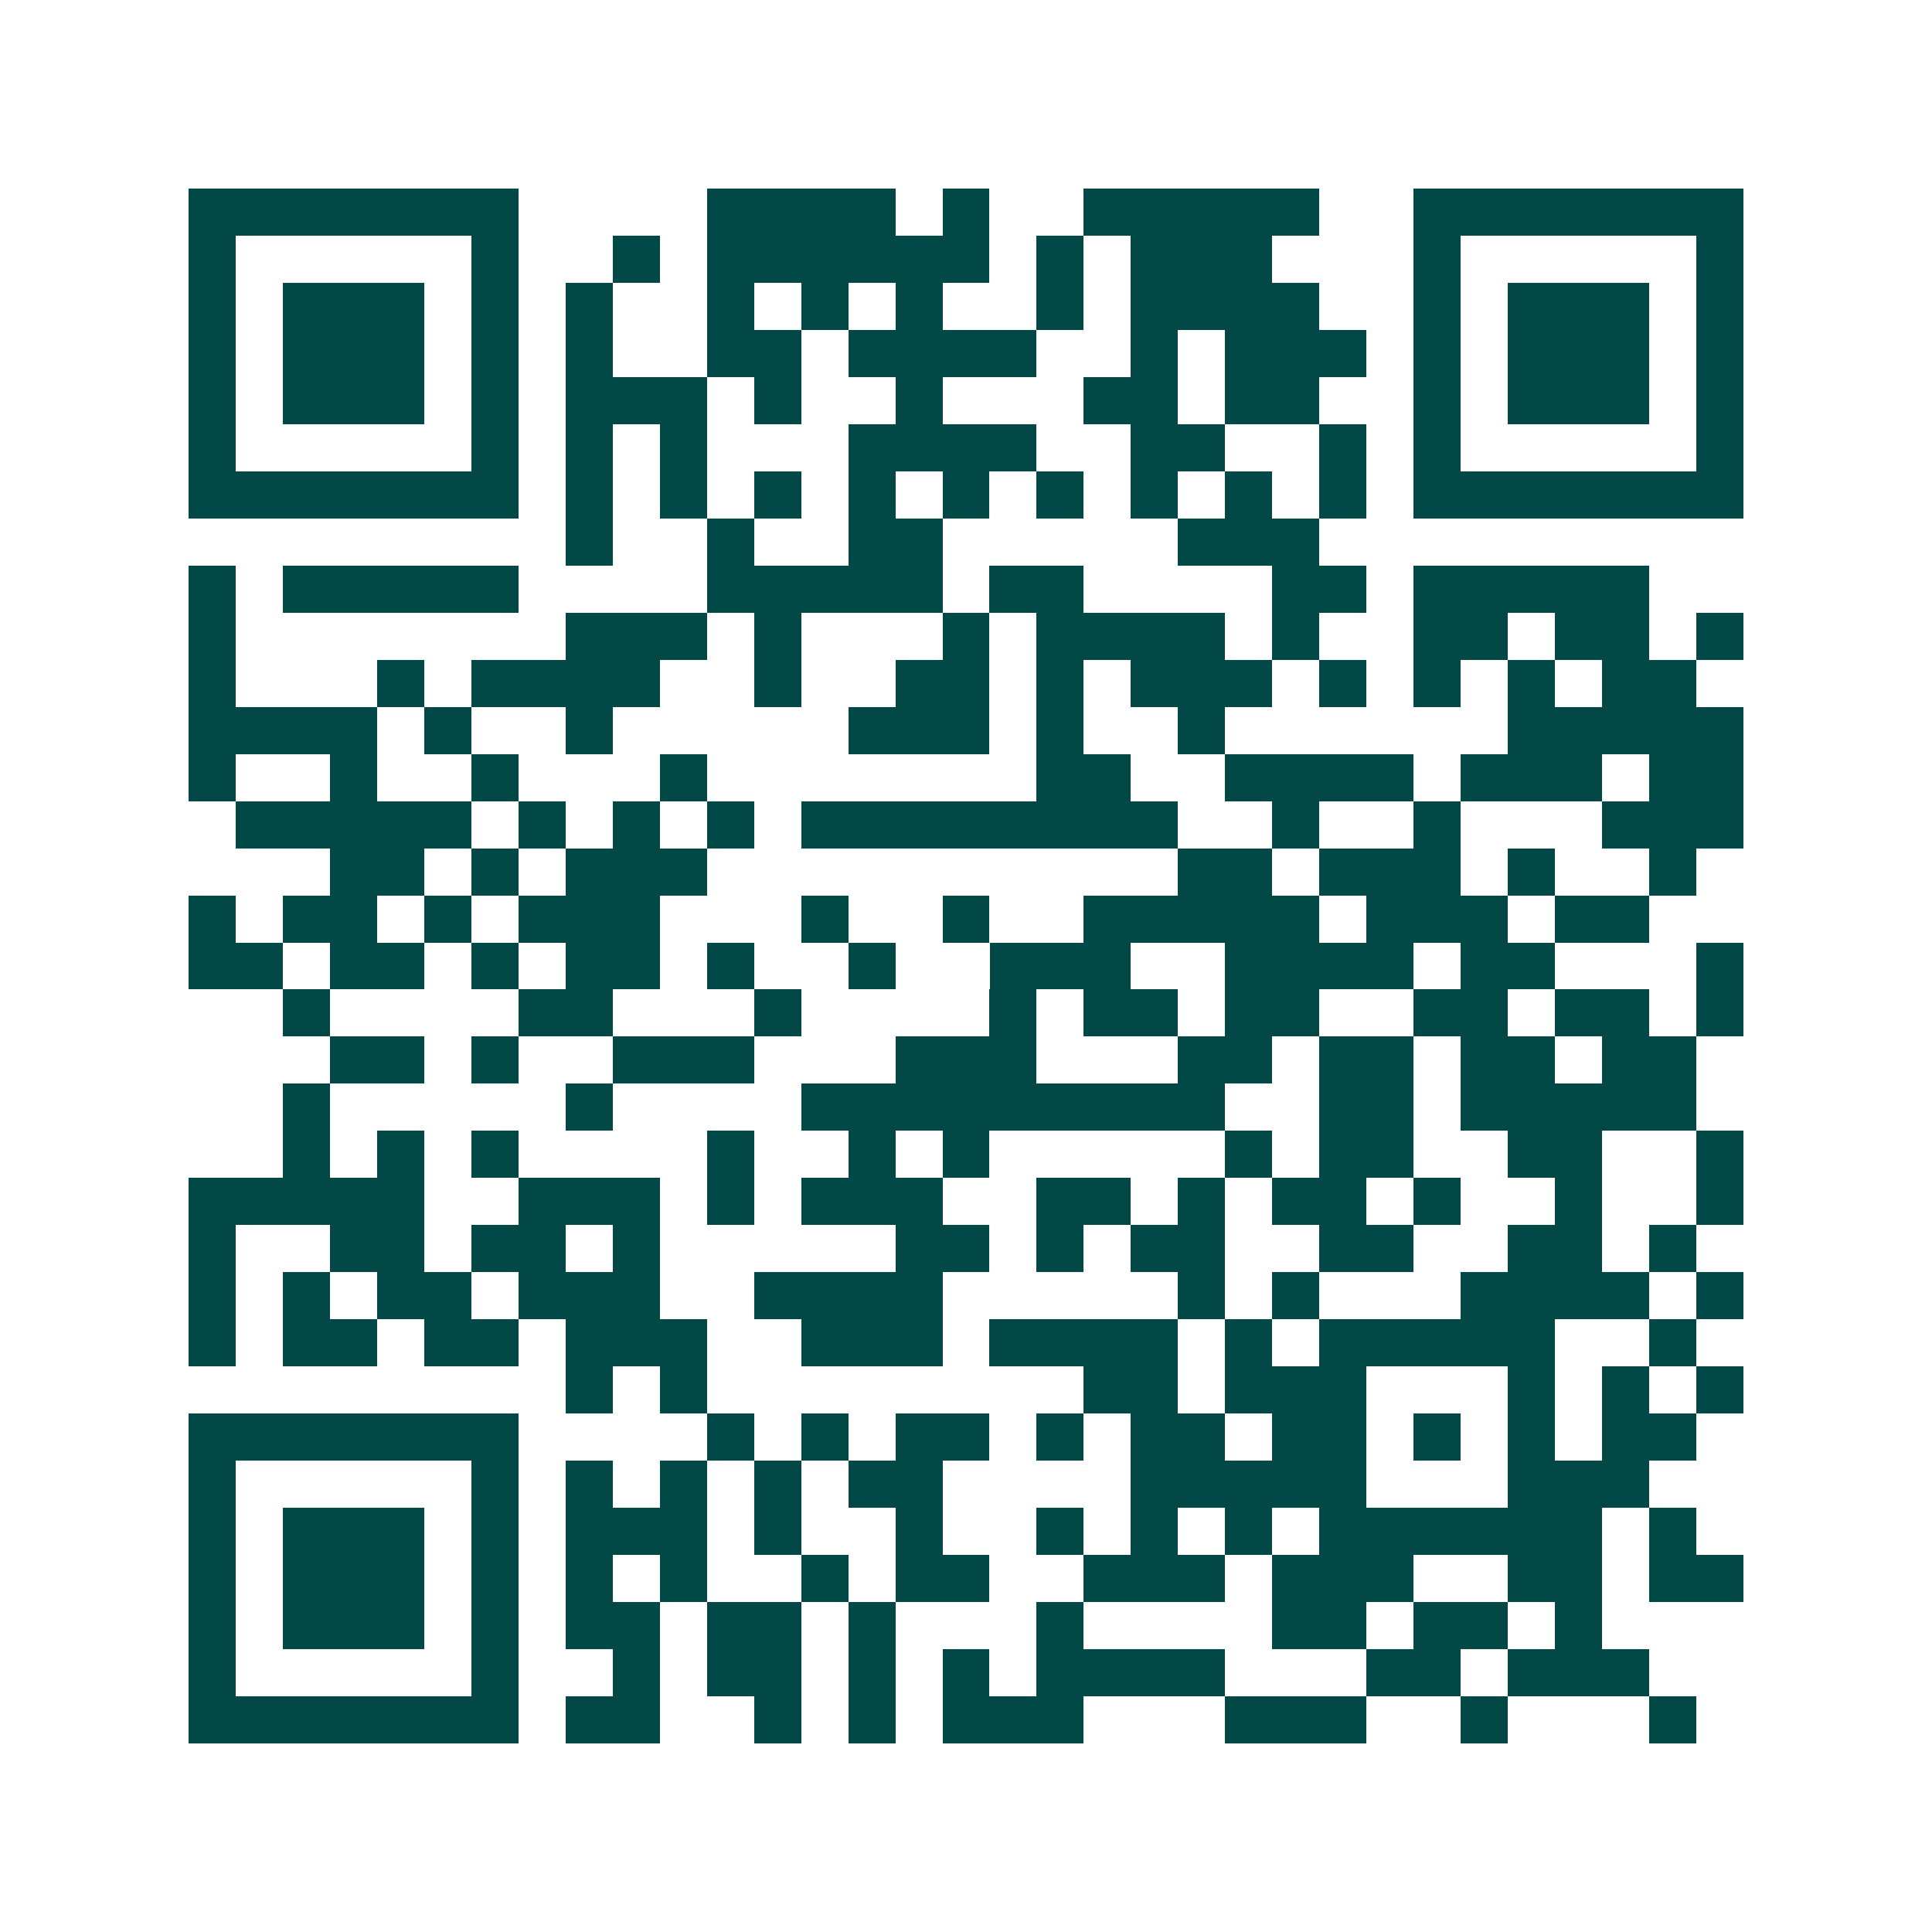 <svg xmlns="http://www.w3.org/2000/svg" width="200" height="200" viewBox="0 0 41 41" shape-rendering="crispEdges"><path fill="#ffffff" d="M0 0h41v41H0z"/><path stroke="#014847" d="M4 4.5h7m4 0h4m1 0h1m2 0h5m2 0h7M4 5.5h1m5 0h1m2 0h1m1 0h6m1 0h1m1 0h3m3 0h1m5 0h1M4 6.5h1m1 0h3m1 0h1m1 0h1m2 0h1m1 0h1m1 0h1m2 0h1m1 0h4m2 0h1m1 0h3m1 0h1M4 7.5h1m1 0h3m1 0h1m1 0h1m2 0h2m1 0h4m2 0h1m1 0h3m1 0h1m1 0h3m1 0h1M4 8.5h1m1 0h3m1 0h1m1 0h3m1 0h1m2 0h1m3 0h2m1 0h2m2 0h1m1 0h3m1 0h1M4 9.5h1m5 0h1m1 0h1m1 0h1m3 0h4m2 0h2m2 0h1m1 0h1m5 0h1M4 10.5h7m1 0h1m1 0h1m1 0h1m1 0h1m1 0h1m1 0h1m1 0h1m1 0h1m1 0h1m1 0h7M12 11.5h1m2 0h1m2 0h2m5 0h3M4 12.5h1m1 0h5m4 0h5m1 0h2m4 0h2m1 0h5M4 13.5h1m7 0h3m1 0h1m3 0h1m1 0h4m1 0h1m2 0h2m1 0h2m1 0h1M4 14.5h1m3 0h1m1 0h4m2 0h1m2 0h2m1 0h1m1 0h3m1 0h1m1 0h1m1 0h1m1 0h2M4 15.5h4m1 0h1m2 0h1m5 0h3m1 0h1m2 0h1m6 0h5M4 16.5h1m2 0h1m2 0h1m3 0h1m7 0h2m2 0h4m1 0h3m1 0h2M5 17.5h5m1 0h1m1 0h1m1 0h1m1 0h8m2 0h1m2 0h1m3 0h3M7 18.5h2m1 0h1m1 0h3m10 0h2m1 0h3m1 0h1m2 0h1M4 19.5h1m1 0h2m1 0h1m1 0h3m3 0h1m2 0h1m2 0h5m1 0h3m1 0h2M4 20.5h2m1 0h2m1 0h1m1 0h2m1 0h1m2 0h1m2 0h3m2 0h4m1 0h2m3 0h1M6 21.5h1m4 0h2m3 0h1m4 0h1m1 0h2m1 0h2m2 0h2m1 0h2m1 0h1M7 22.5h2m1 0h1m2 0h3m3 0h3m3 0h2m1 0h2m1 0h2m1 0h2M6 23.5h1m5 0h1m4 0h9m2 0h2m1 0h5M6 24.5h1m1 0h1m1 0h1m4 0h1m2 0h1m1 0h1m5 0h1m1 0h2m2 0h2m2 0h1M4 25.5h5m2 0h3m1 0h1m1 0h3m2 0h2m1 0h1m1 0h2m1 0h1m2 0h1m2 0h1M4 26.5h1m2 0h2m1 0h2m1 0h1m5 0h2m1 0h1m1 0h2m2 0h2m2 0h2m1 0h1M4 27.5h1m1 0h1m1 0h2m1 0h3m2 0h4m5 0h1m1 0h1m3 0h4m1 0h1M4 28.5h1m1 0h2m1 0h2m1 0h3m2 0h3m1 0h4m1 0h1m1 0h5m2 0h1M12 29.5h1m1 0h1m8 0h2m1 0h3m3 0h1m1 0h1m1 0h1M4 30.5h7m4 0h1m1 0h1m1 0h2m1 0h1m1 0h2m1 0h2m1 0h1m1 0h1m1 0h2M4 31.5h1m5 0h1m1 0h1m1 0h1m1 0h1m1 0h2m4 0h5m3 0h3M4 32.5h1m1 0h3m1 0h1m1 0h3m1 0h1m2 0h1m2 0h1m1 0h1m1 0h1m1 0h6m1 0h1M4 33.5h1m1 0h3m1 0h1m1 0h1m1 0h1m2 0h1m1 0h2m2 0h3m1 0h3m2 0h2m1 0h2M4 34.5h1m1 0h3m1 0h1m1 0h2m1 0h2m1 0h1m3 0h1m4 0h2m1 0h2m1 0h1M4 35.5h1m5 0h1m2 0h1m1 0h2m1 0h1m1 0h1m1 0h4m3 0h2m1 0h3M4 36.5h7m1 0h2m2 0h1m1 0h1m1 0h3m3 0h3m2 0h1m3 0h1"/></svg>
